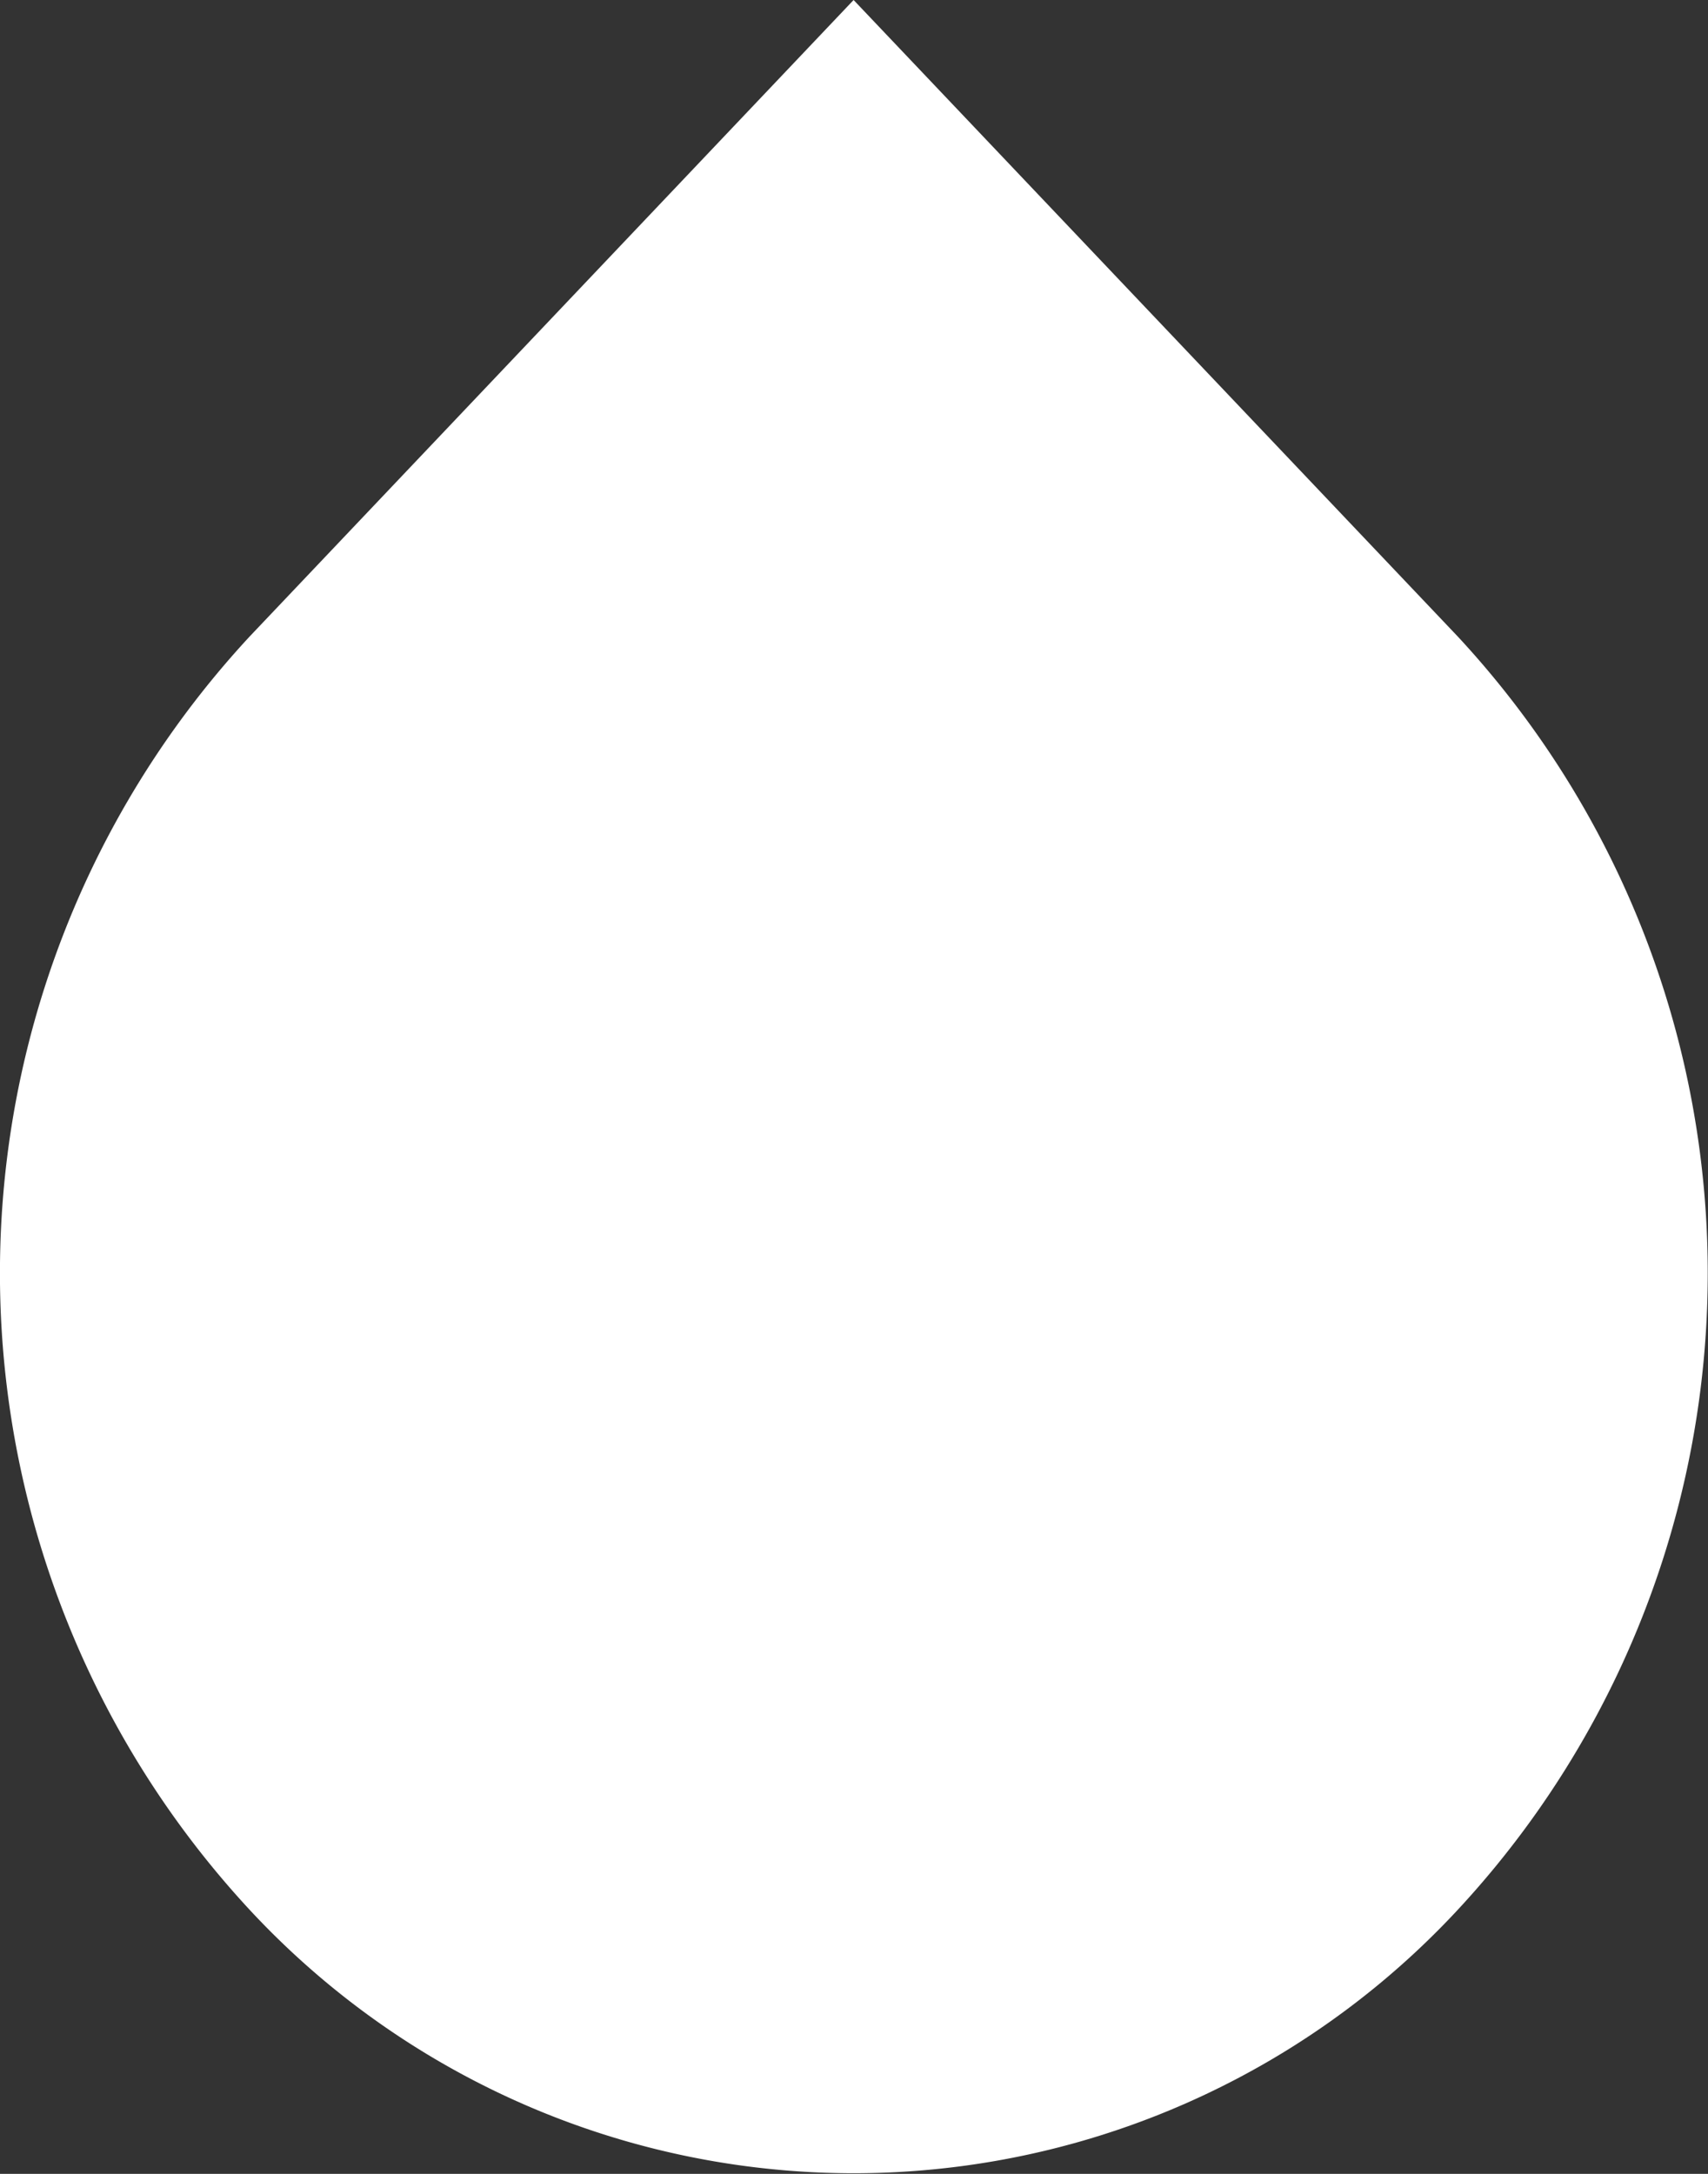 <svg xmlns="http://www.w3.org/2000/svg" width="8.452" height="10.757" viewBox="0 0 8.452 10.757"><rect x="0" y="0" width="8.452" height="10.757" fill="#333333" stroke="none"/><path d="M12.843,5.4,9.853,2.25,6.864,5.4a4.634,4.634,0,0,0,0,6.3,4.079,4.079,0,0,0,5.979,0A4.63,4.63,0,0,0,12.843,5.4Z" transform="translate(-5.629 -2.25)" fill="#fff"/></svg>